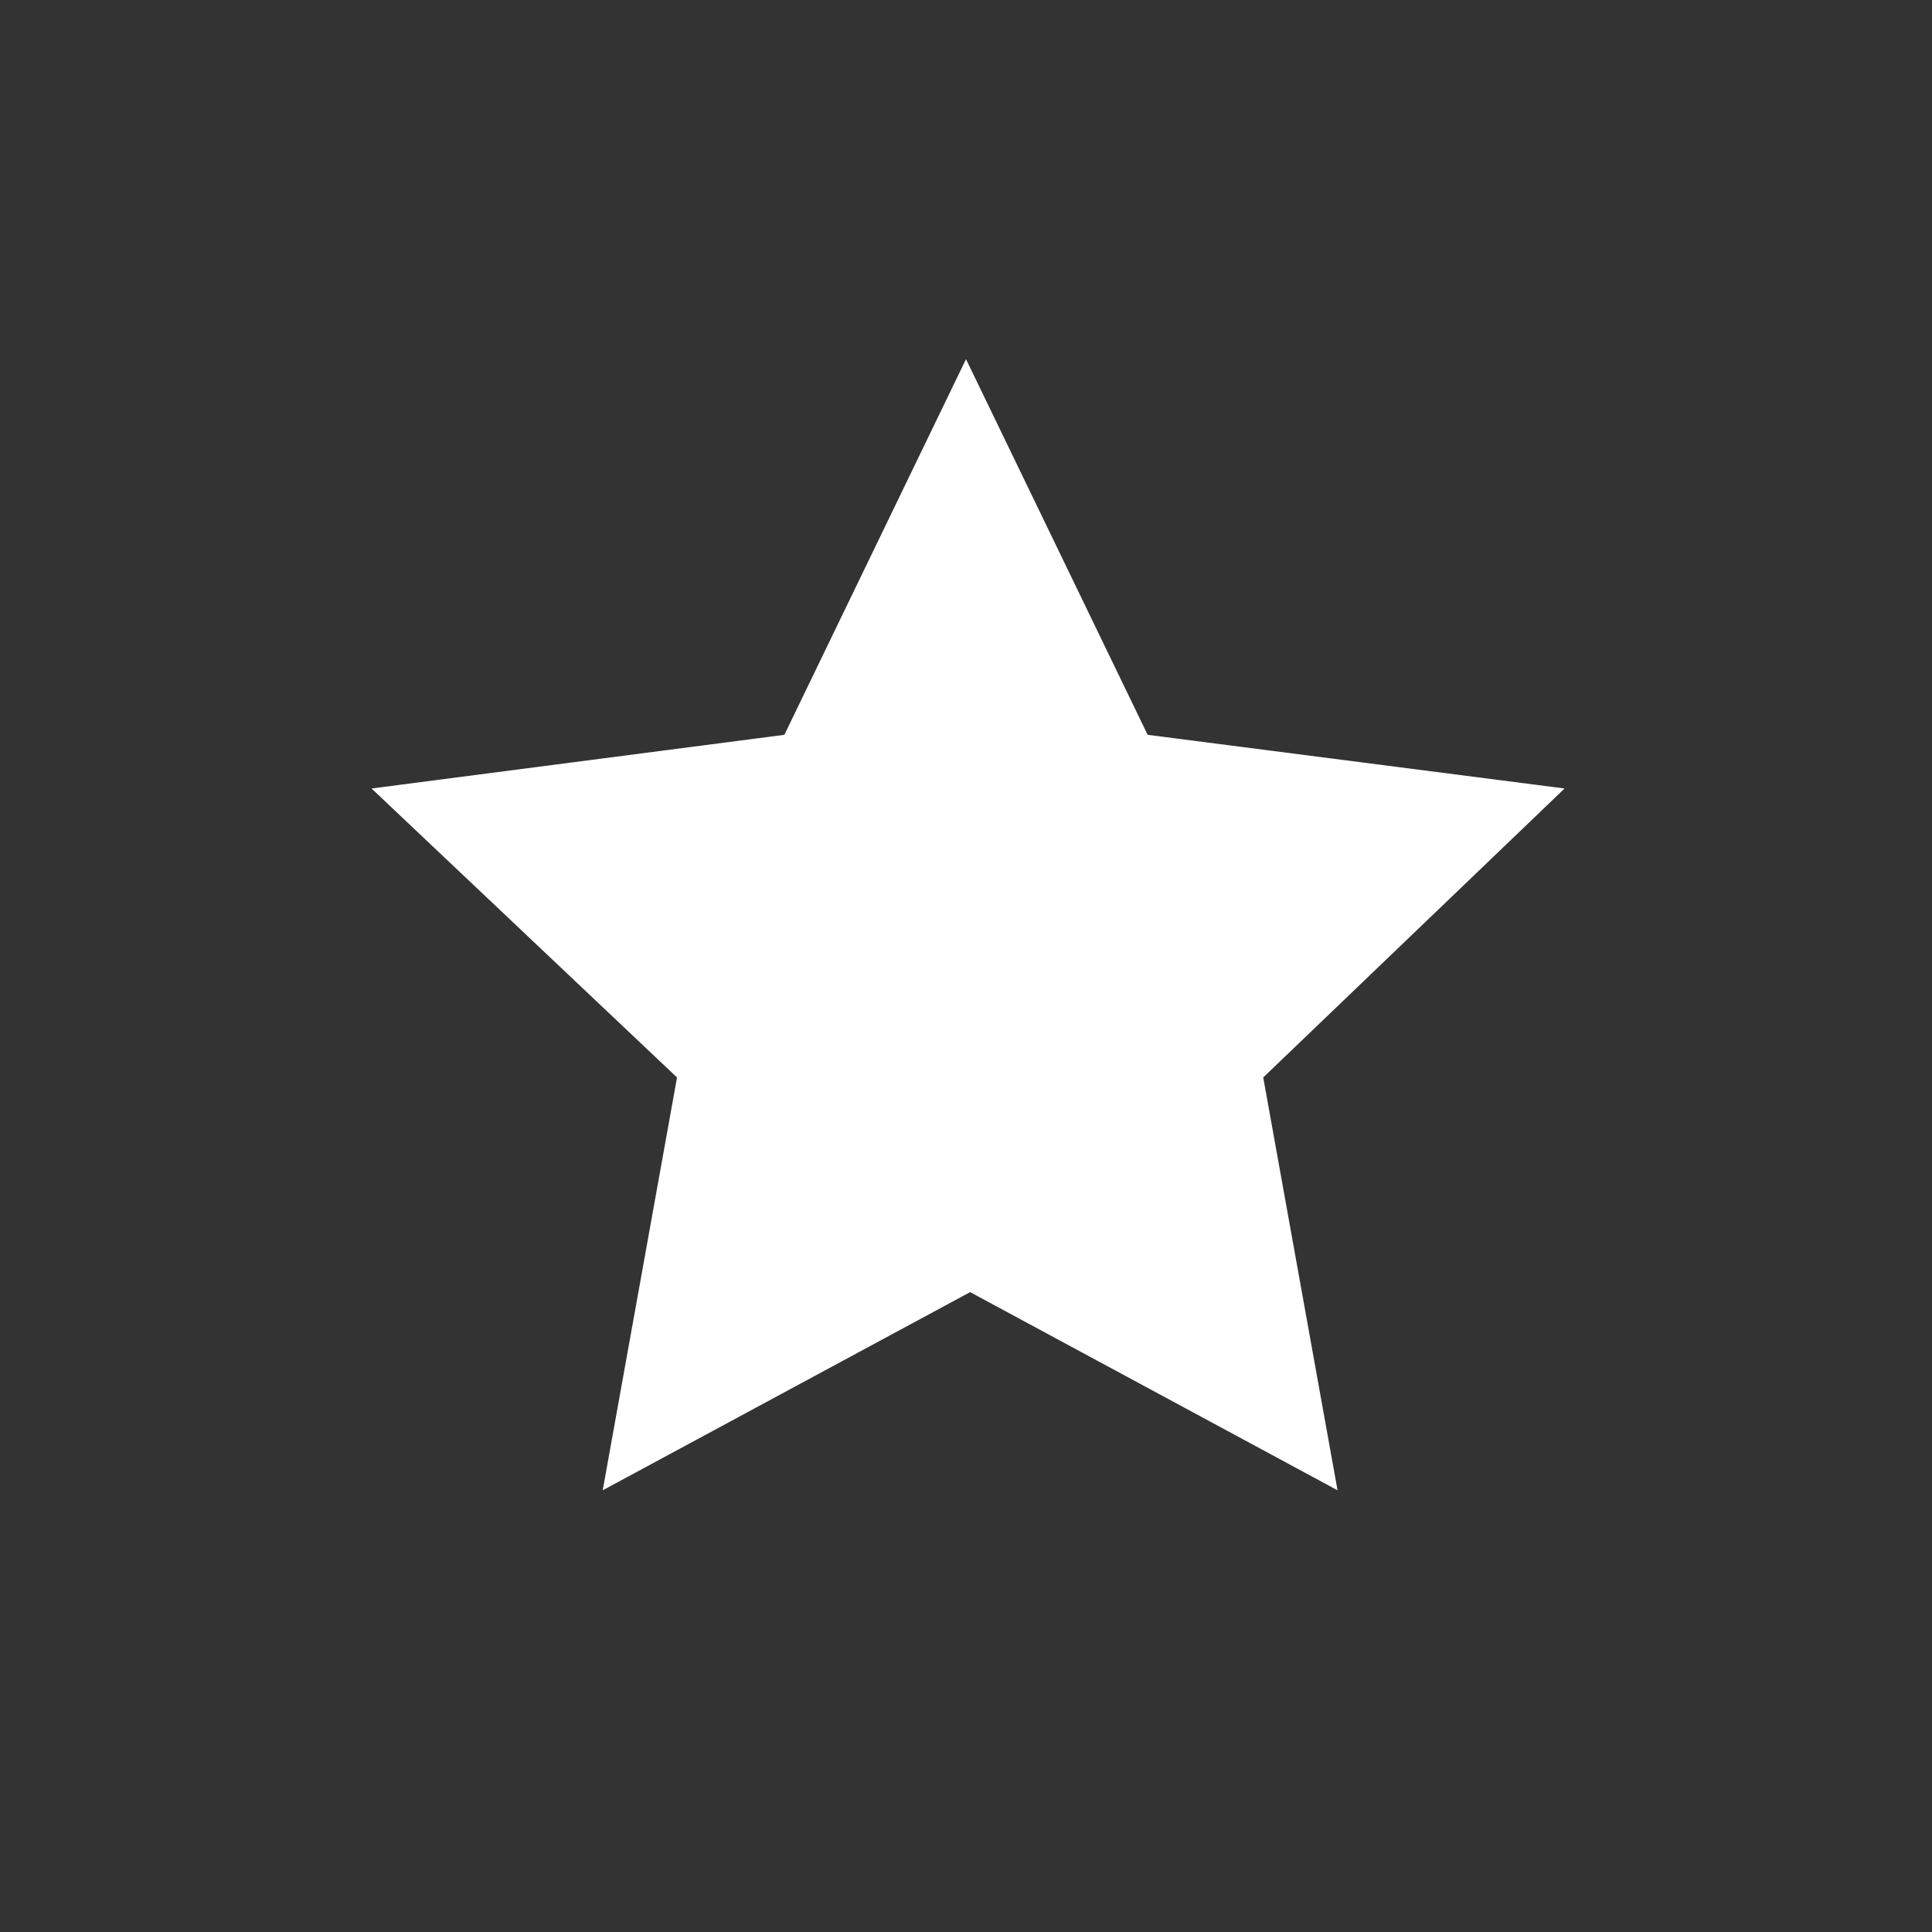<?xml version="1.0" encoding="utf-8"?>
<!-- Generator: Adobe Illustrator 21.1.0, SVG Export Plug-In . SVG Version: 6.00 Build 0)  -->
<svg version="1.1" id="Ebene_1" xmlns="http://www.w3.org/2000/svg" xmlns:xlink="http://www.w3.org/1999/xlink" x="0px" y="0px"
	 viewBox="0 0 46.8 46.8" style="enable-background:new 0 0 46.8 46.8;" xml:space="preserve">
<rect x="0" y="0" width="46.8" height="46.8" fill="#333333" stroke="none"/>
<style type="text/css">
	.st0{fill:#FFFFFF;}
</style>
<path class="st0" d="M23.4,8.7l4.4,9.1l10.1,1.3l-7.3,7l1.8,10l-8.9-4.8l-8.9,4.8l1.8-10l-7.4-7l10-1.3L23.4,8.7z"/>
</svg>

